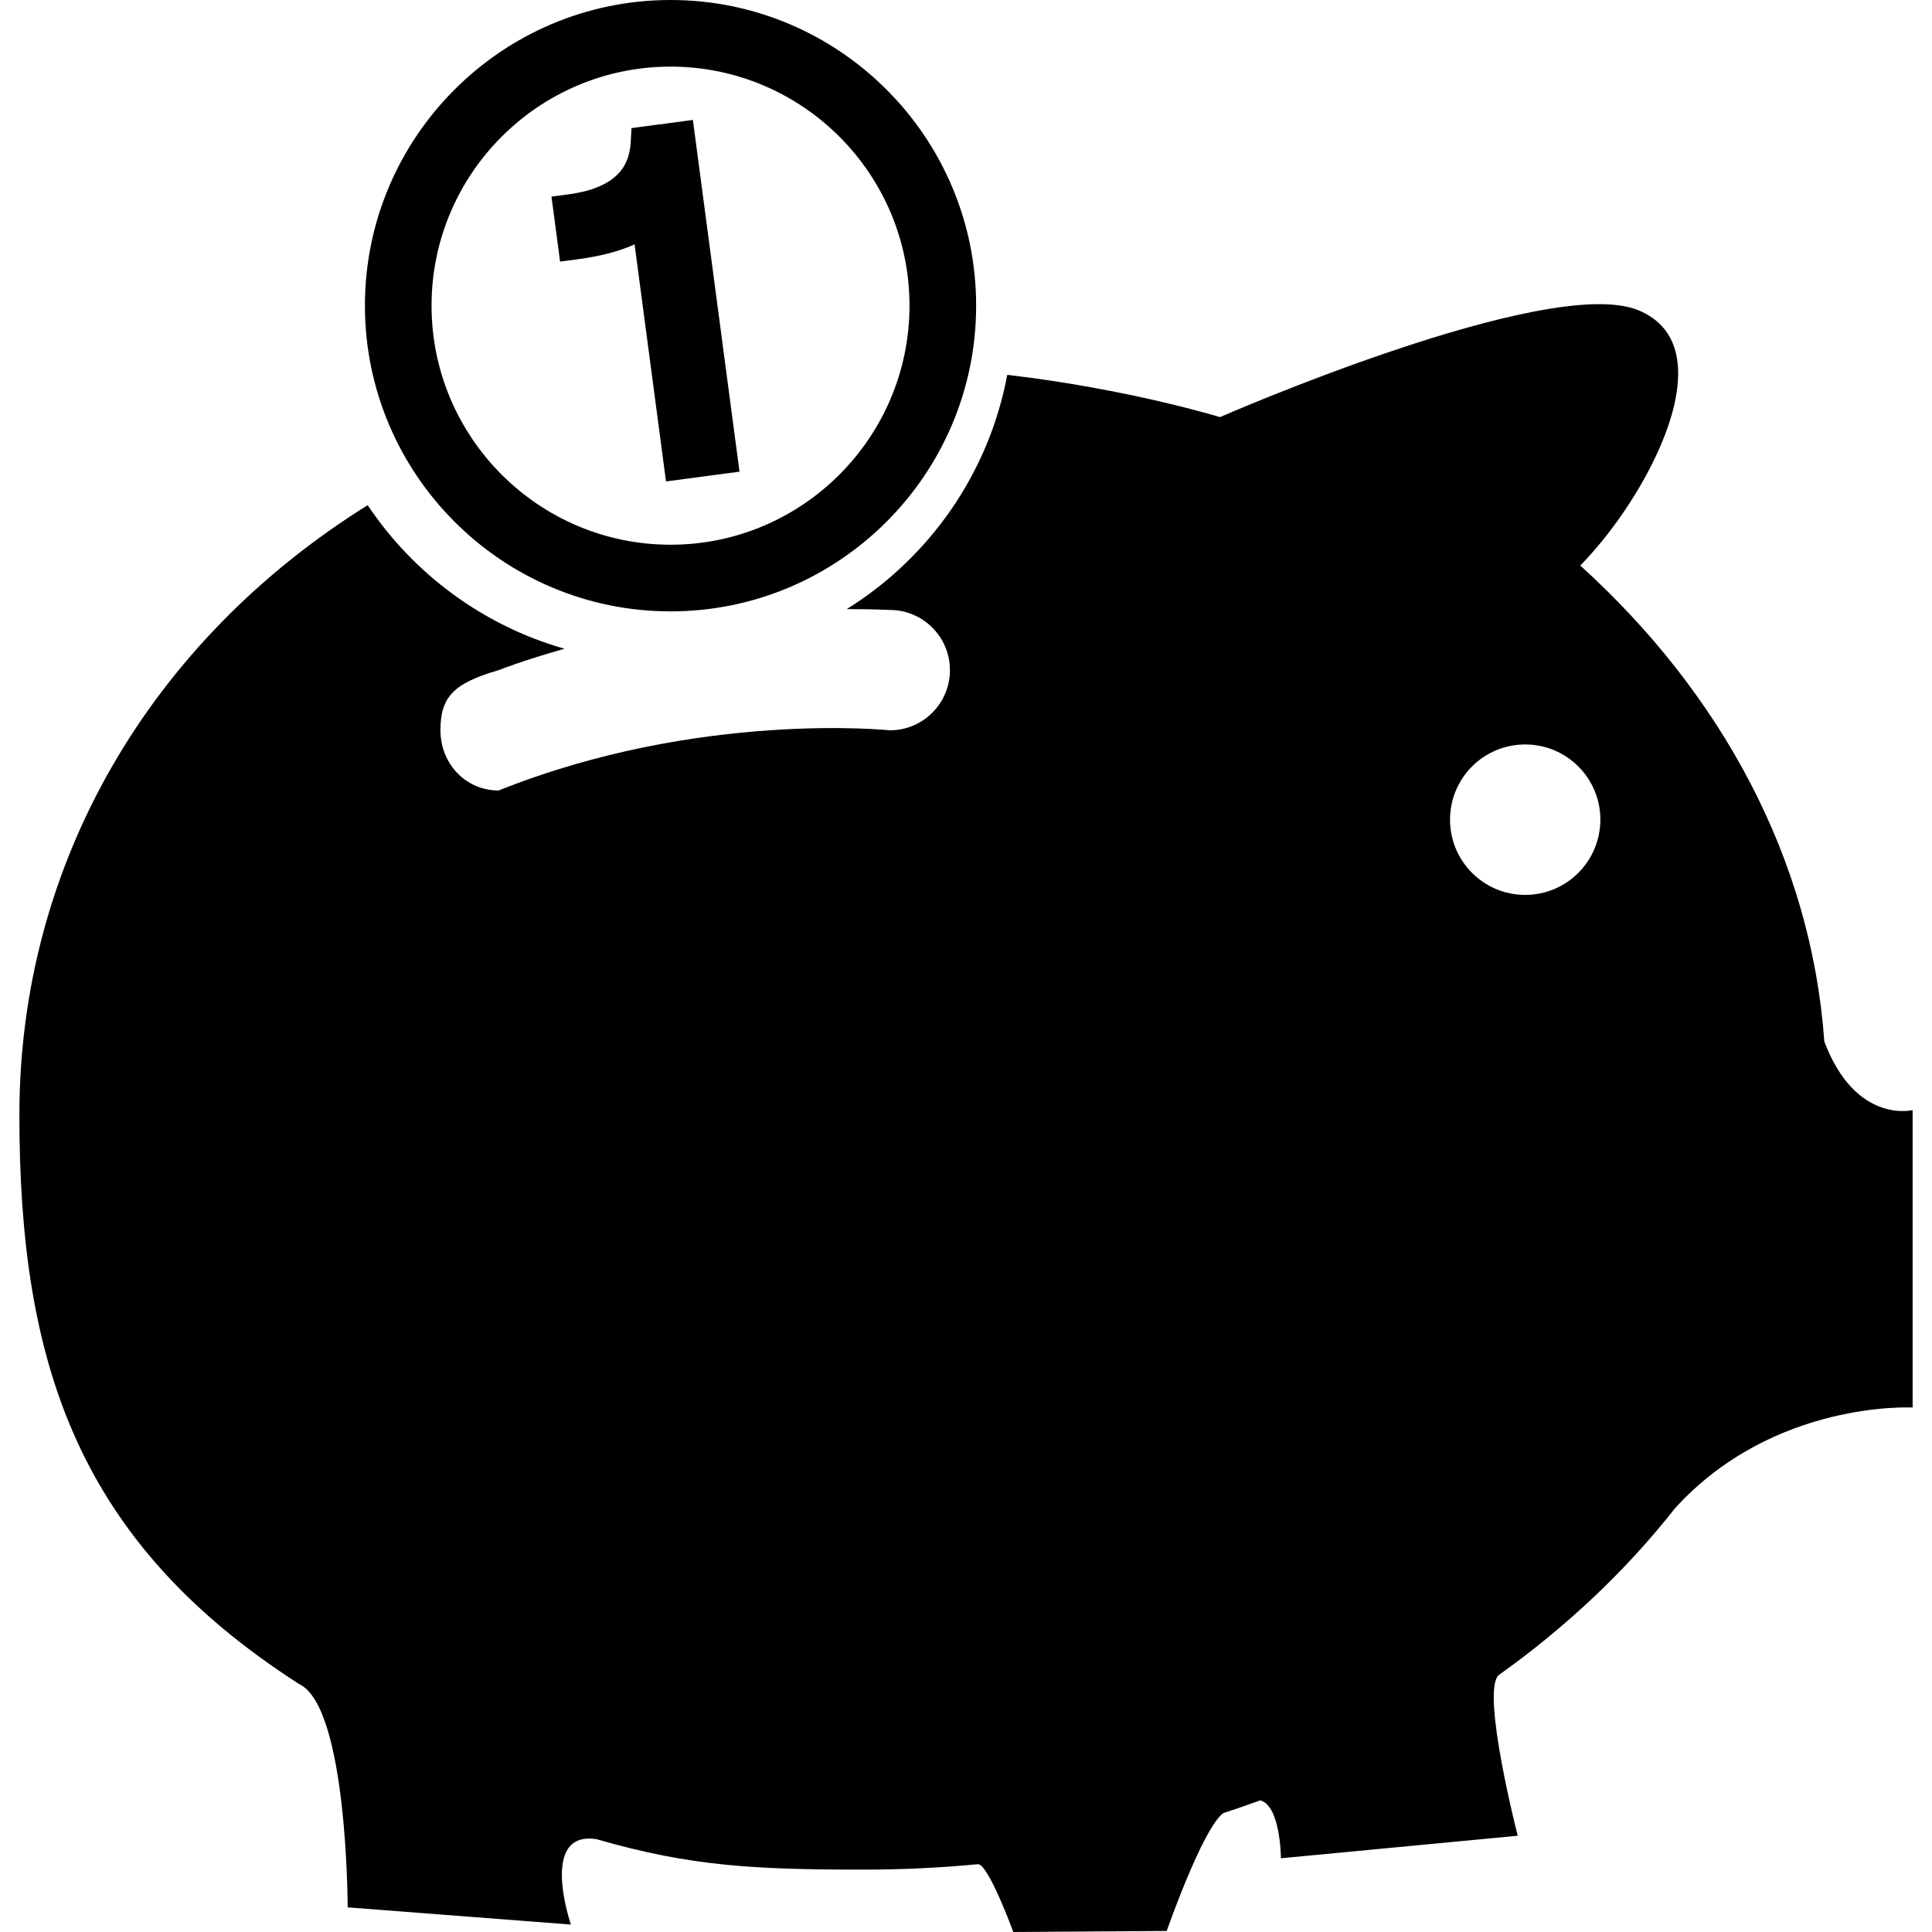 <?xml version="1.0" encoding="iso-8859-1"?>
<!-- Uploaded to: SVG Repo, www.svgrepo.com, Generator: SVG Repo Mixer Tools -->
<!DOCTYPE svg PUBLIC "-//W3C//DTD SVG 1.1//EN" "http://www.w3.org/Graphics/SVG/1.1/DTD/svg11.dtd">
<svg fill="#000000" version="1.1" id="Capa_1" xmlns="http://www.w3.org/2000/svg" xmlns:xlink="http://www.w3.org/1999/xlink" 
	 width="800px" height="800px" viewBox="0 0 410.713 410.713"
	 xml:space="preserve">
<g>
	<g id="Layer_8_67_">
		<path d="M387.818,221.403c-2.754-38.792-21.901-74.02-51.877-101.178c14.557-14.837,31.404-46.698,12.171-54.337
			c-19.234-7.631-88.765,22.783-88.765,22.783s-19.438-5.983-45.224-8.988c-3.91,20.99-16.588,38.881-34.109,49.798
			c3.004,0,6.03,0.054,9.149,0.186c7.052,0,12.777,5.737,12.777,12.791c0,7.073-5.726,12.794-12.777,12.794
			c0,0-40.528-4.271-83.152,12.791c-7.058,0-12.378-5.727-12.378-12.791c0-7.072,2.729-9.992,12.378-12.794
			c0,0,5.161-2.06,13.993-4.544c-17.303-4.924-32.079-15.913-41.84-30.525C31.975,136.201,4.12,183.479,4.12,237.041
			c0,52.751,12.323,90.721,59.519,120.992c10.26,4.882,10.271,47.442,10.271,47.442l47.456,3.655c0,0-6.906-20.072,5.462-18.146
			c19.877,5.759,33.597,6.468,56.723,6.468c8.226,0,16.328-0.383,24.302-1.148c2.225-0.209,7.558,14.409,7.558,14.409l32.618-0.221
			c0,0,7.519-21.598,11.991-25.04c2.662-0.864,5.289-1.778,7.883-2.726c4.355,1.149,4.401,12.312,4.401,12.312l50.343-4.786
			c0,0-7.816-30.382-4.095-34.114c14.489-10.326,27.124-22.266,37.539-35.517c20.979-23.043,50.502-21.403,50.502-21.403v-63.224
			C406.575,235.996,394.467,239.028,387.818,221.403z M324.231,190.242c-8.831,0-15.978-7.16-15.978-15.989
			c0-8.837,7.138-15.994,15.978-15.994c8.827,0,15.981,7.152,15.981,15.994C340.199,183.077,333.058,190.242,324.231,190.242z
			 M142.551,129.968c35.822,0,64.961-29.149,64.961-64.999C207.512,29.141,178.373,0,142.551,0
			c-35.829,0-64.975,29.141-64.975,64.969C77.583,100.818,106.723,129.968,142.551,129.968z M142.551,14.164
			c28.01,0,50.793,22.787,50.793,50.805c0,28.031-22.787,50.83-50.793,50.83c-28.017,0-50.81-22.799-50.81-50.83
			C91.746,36.951,114.534,14.164,142.551,14.164z M119.068,55.606L117.235,41.8l3.56-0.476c11.419-1.518,13.051-7.083,13.285-11.136
			l0.173-2.958l13.045-1.731l9.908,74.772l-15.624,2.074l-6.679-50.397c-3.266,1.491-7.335,2.534-12.279,3.192L119.068,55.606z"/>
	</g>
</g>
</svg>